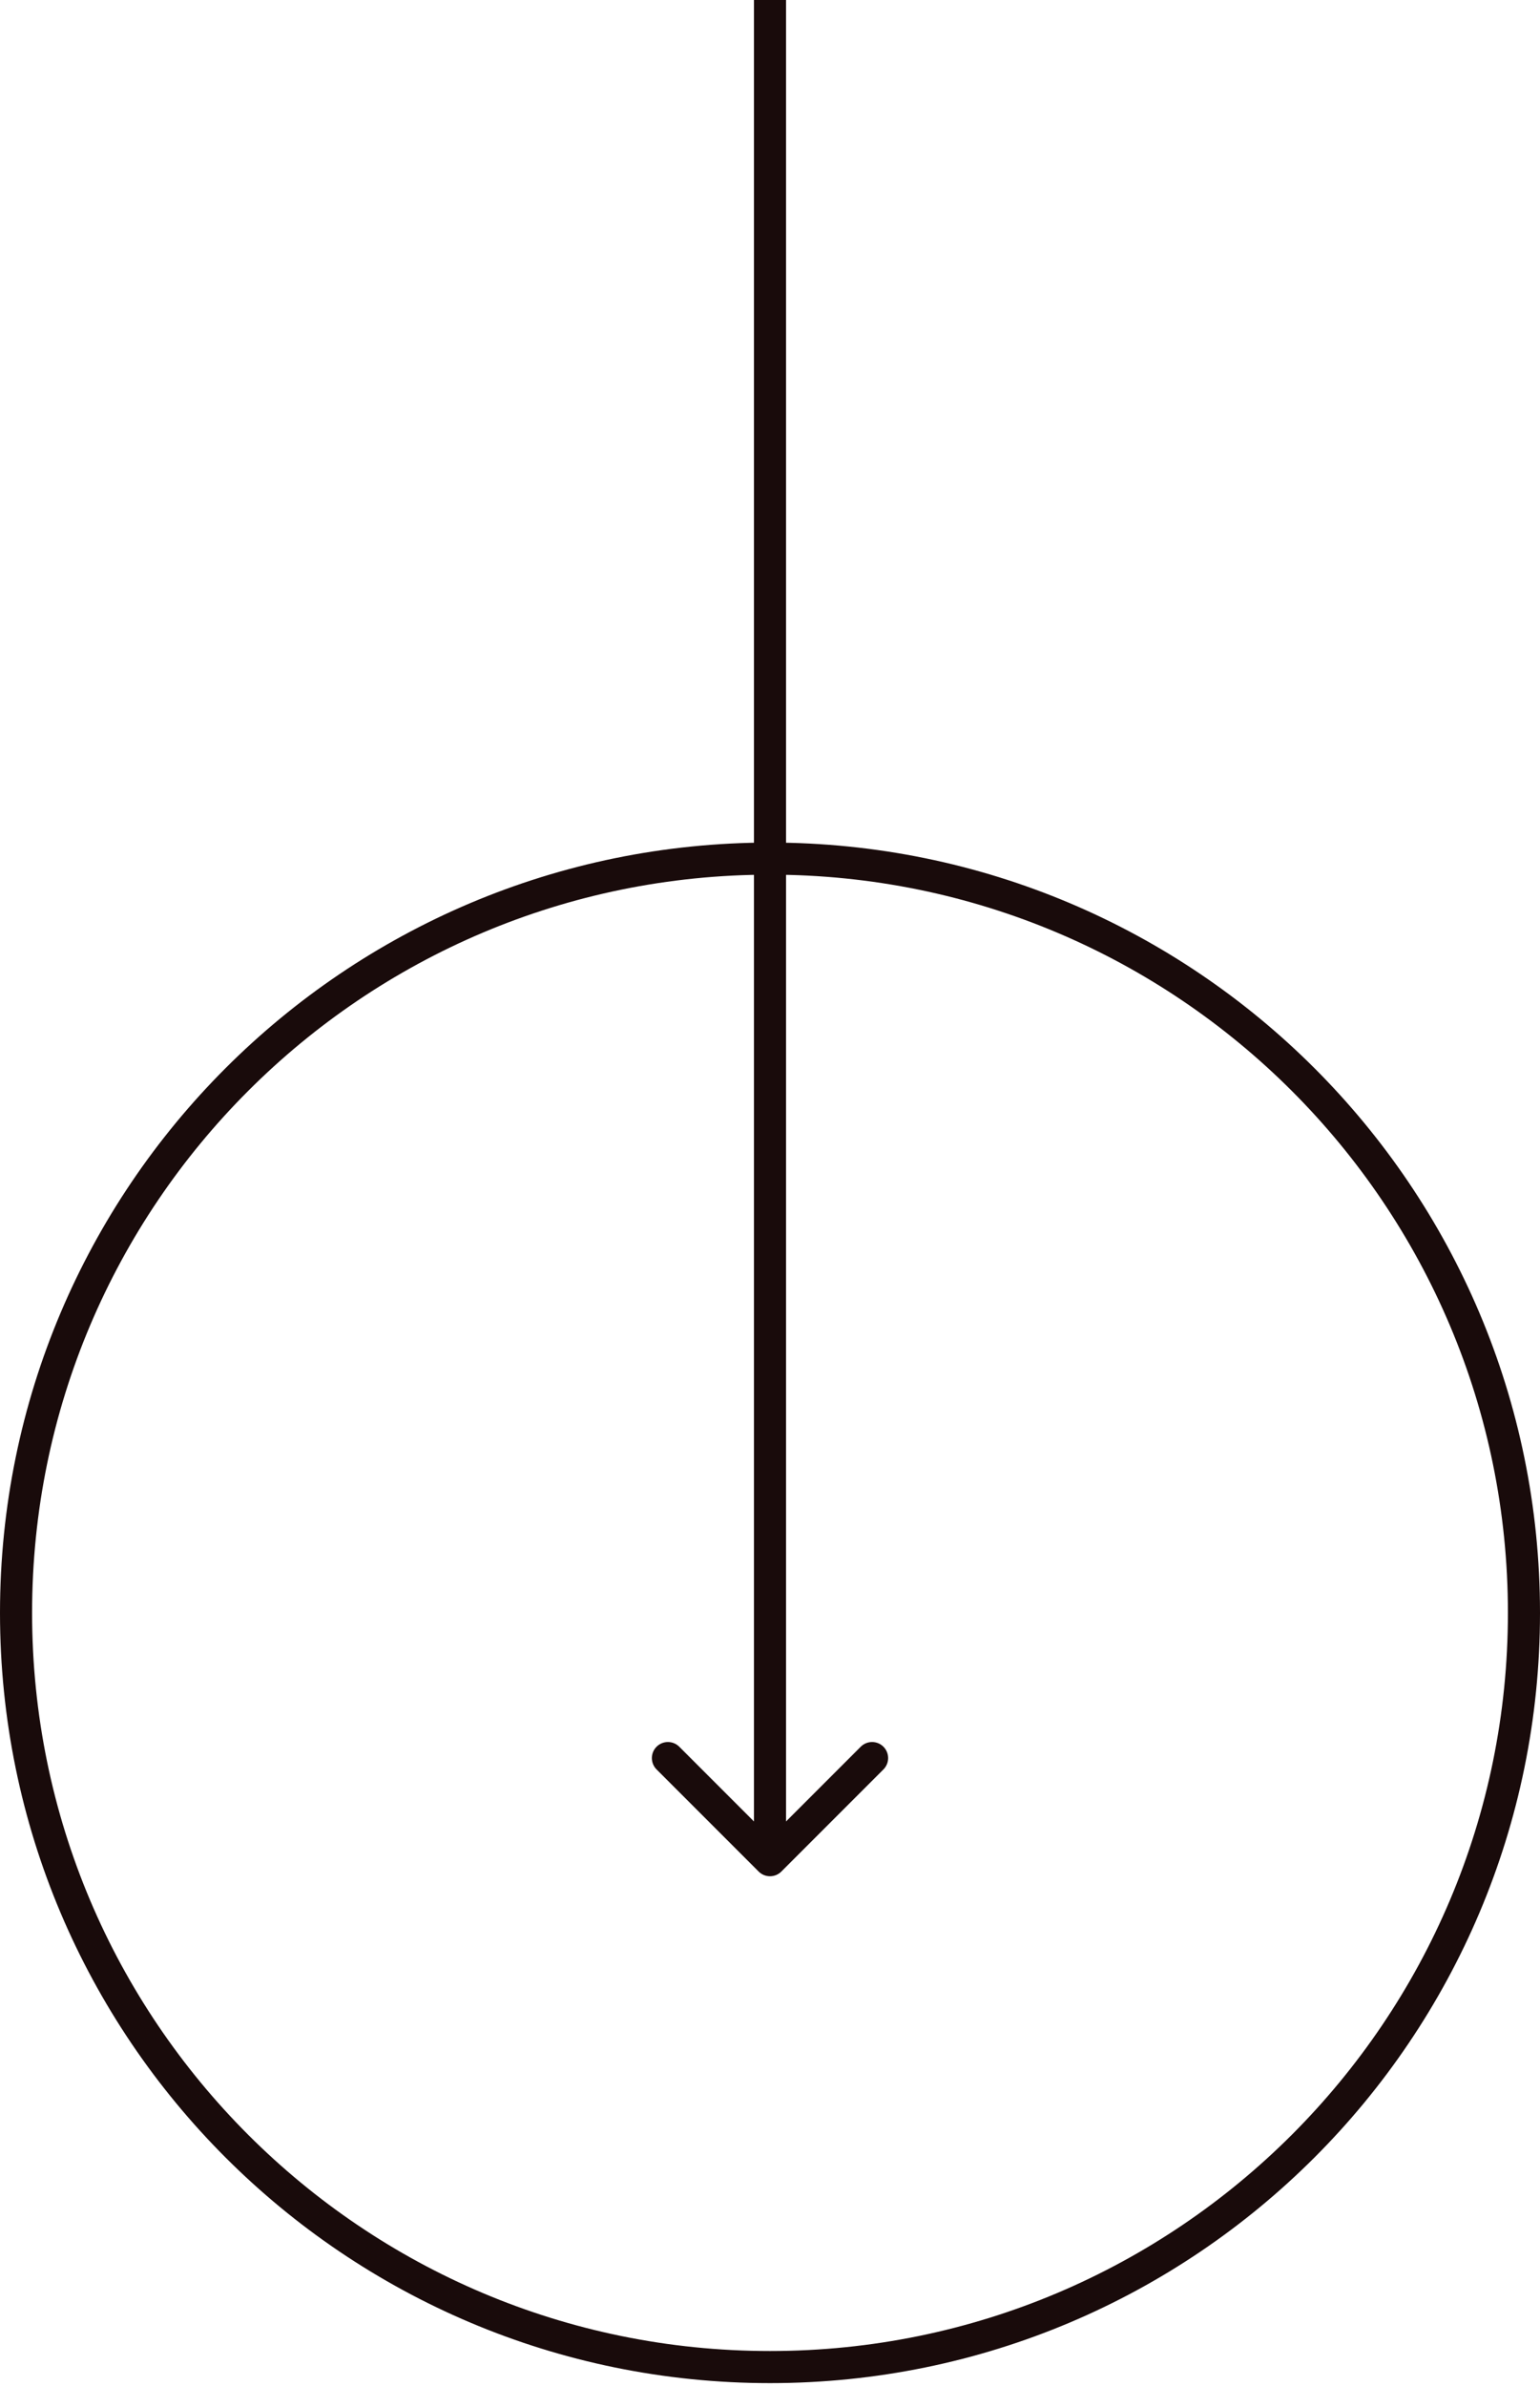 <svg width="144" height="223" viewBox="0 0 144 223" fill="none" xmlns="http://www.w3.org/2000/svg">
<path d="M70.939 174.94C71.525 175.525 72.475 175.525 73.061 174.94L82.607 165.394C83.192 164.808 83.192 163.858 82.607 163.272C82.021 162.687 81.071 162.687 80.485 163.272L72 171.758L63.515 163.272C62.929 162.687 61.979 162.687 61.393 163.272C60.808 163.858 60.808 164.808 61.393 165.394L70.939 174.94ZM72 0L70.5 6.55671e-08L70.5 173.879L72 173.879L73.5 173.879L73.5 -6.55671e-08L72 0Z" fill="#190B0B"/>
<path d="M72 80.258C110.936 80.258 142.5 111.822 142.5 150.758C142.5 189.694 110.936 221.258 72 221.258C33.064 221.258 1.5 189.694 1.5 150.758C1.5 111.822 33.064 80.258 72 80.258Z" stroke="#190B0B" stroke-width="3"/>
</svg>

